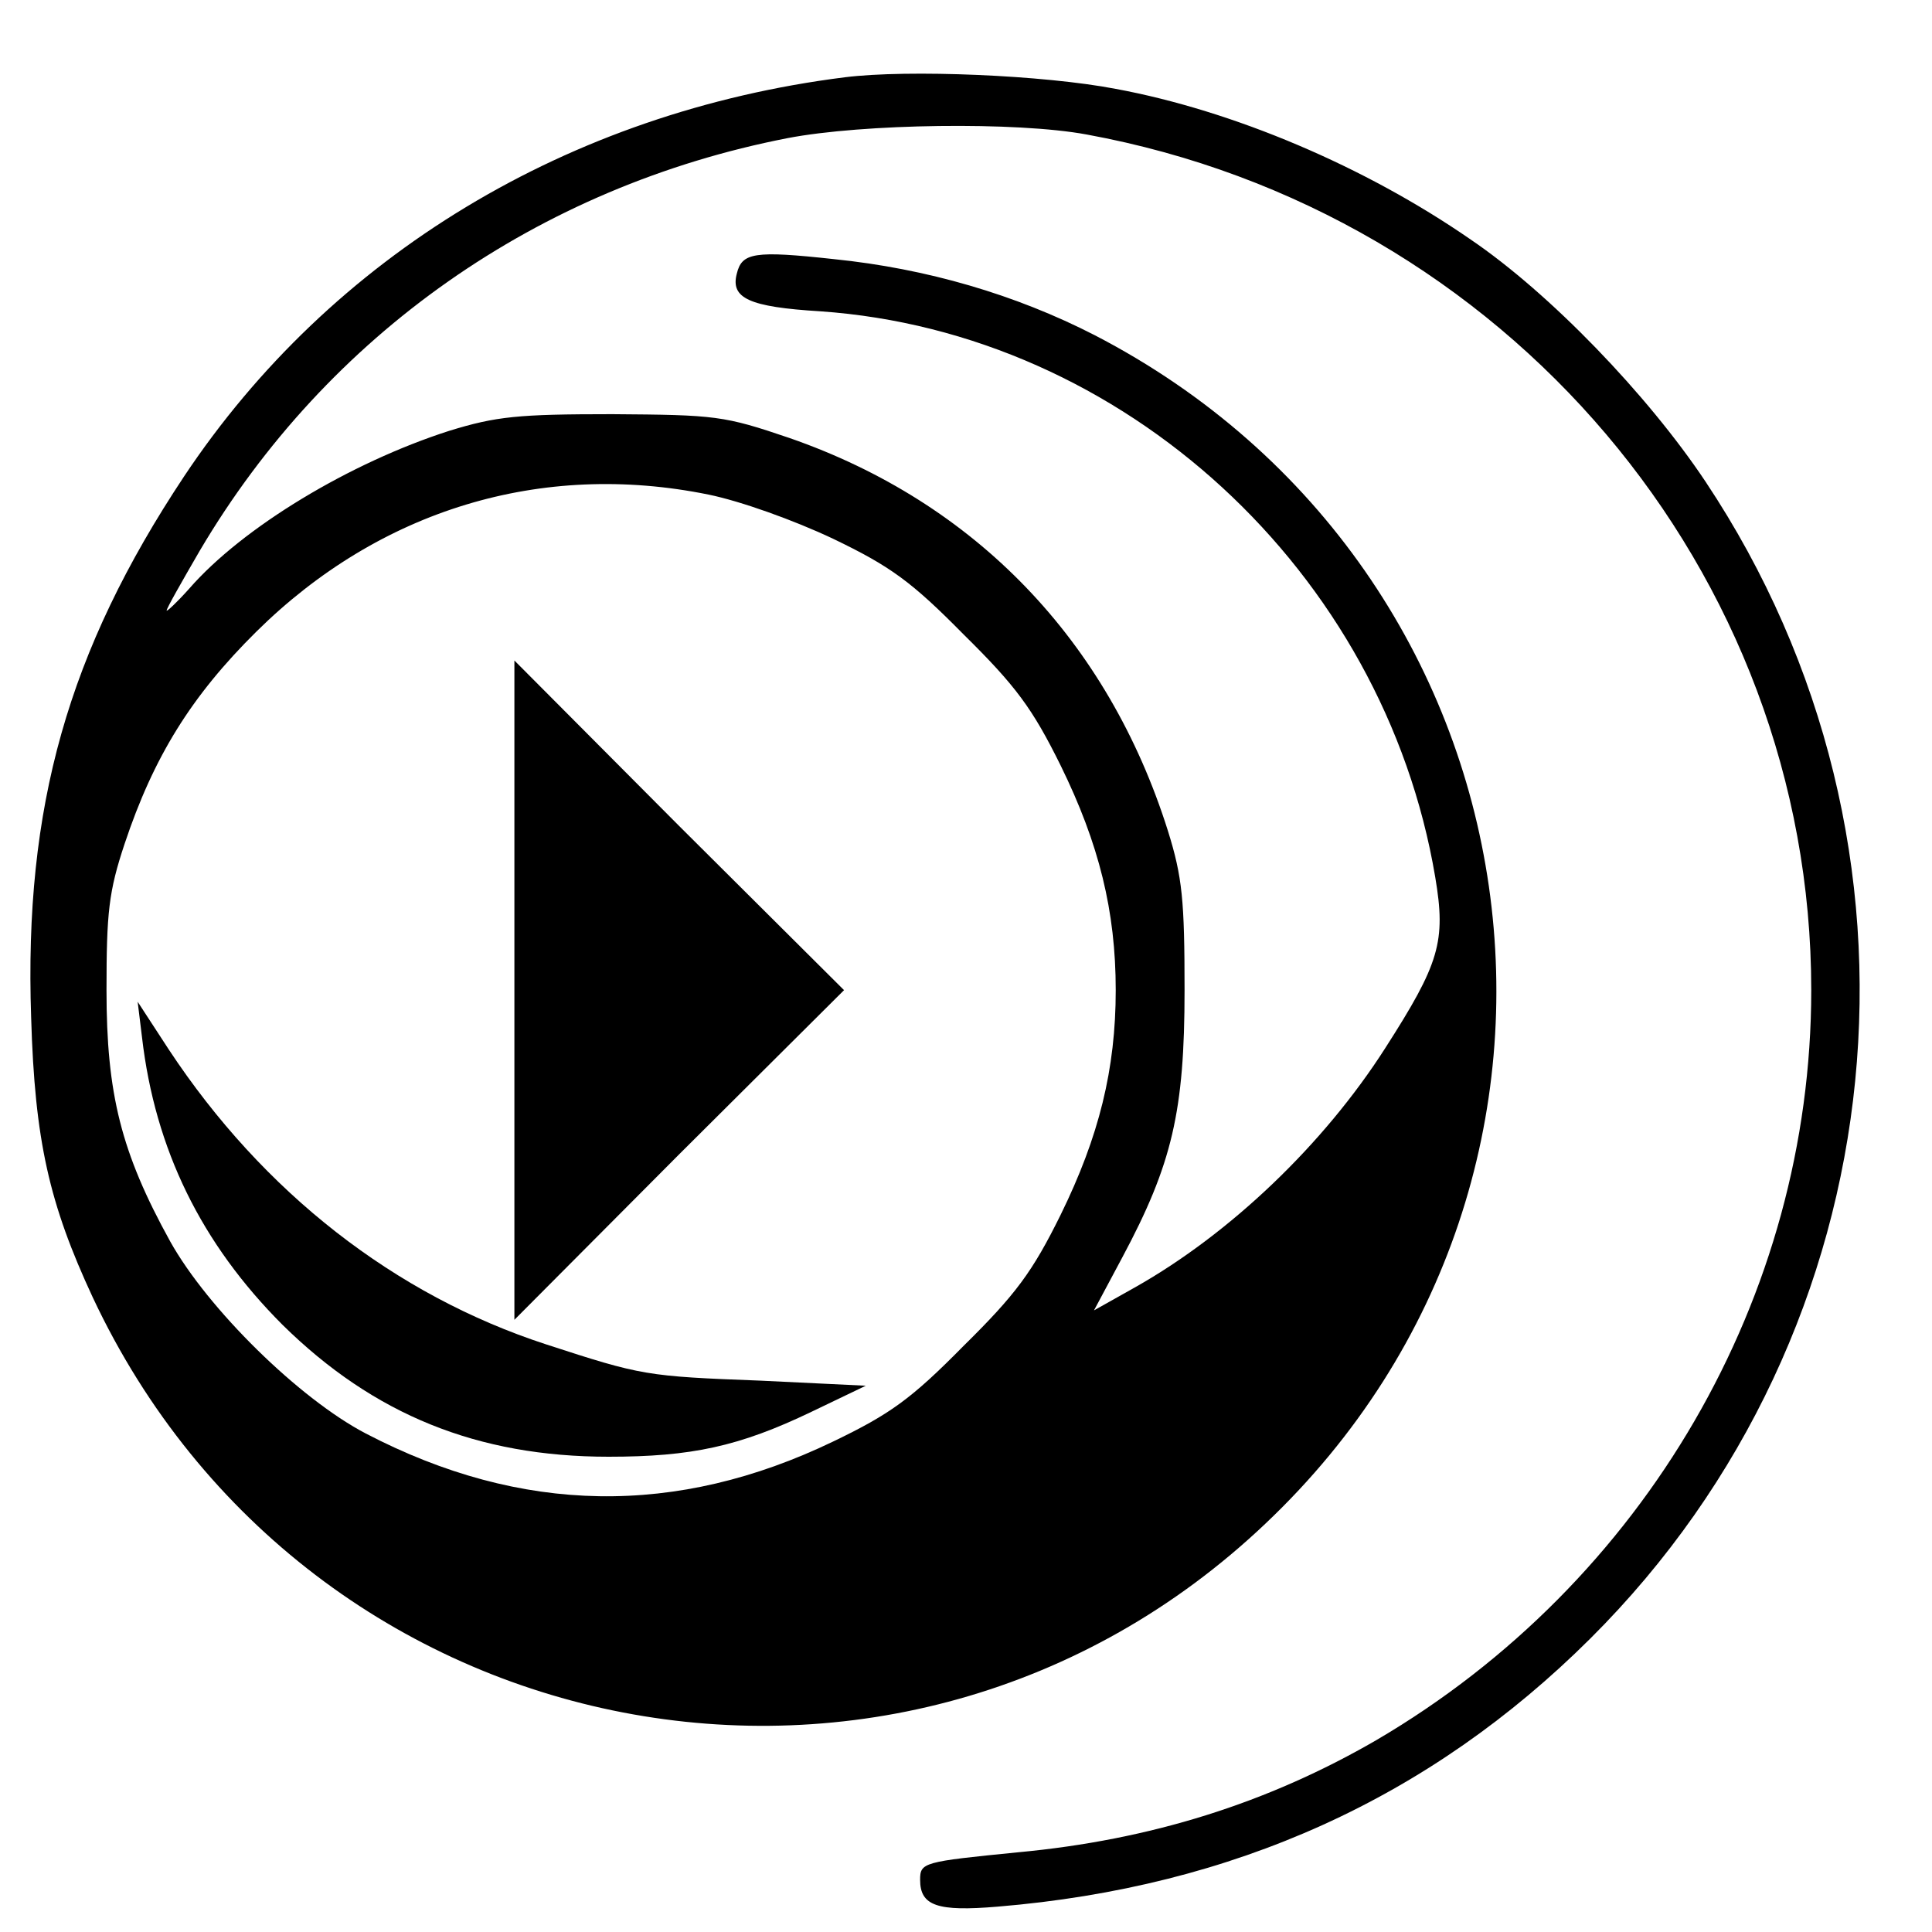 <?xml version="1.0" standalone="no"?>
<!DOCTYPE svg PUBLIC "-//W3C//DTD SVG 20010904//EN"
 "http://www.w3.org/TR/2001/REC-SVG-20010904/DTD/svg10.dtd">
<svg version="1.0" xmlns="http://www.w3.org/2000/svg"
 width="16pt" height="16pt" viewBox="0 0 16 16"
 preserveAspectRatio="xMidYMid meet">
<g transform="translate(0,16) scale(0.006,-0.006)"
fill="#000000" stroke="none">
<path d="M1166 2560 c-381 -48 -709 -246 -912 -551 -160 -241 -221 -456 -211
-747 5 -170 25 -257 85 -386 297 -633 1115 -791 1619 -312 510 483 390 1316
-236 1640 -109 56 -232 92 -360 105 -110 12 -127 9 -134 -20 -9 -34 17 -46
115 -52 419 -29 778 -359 849 -781 15 -89 6 -119 -69 -236 -85 -133 -214 -256
-345 -330 l-57 -32 39 73 c69 129 86 202 86 369 0 124 -3 156 -23 220 -83 263
-266 453 -522 542 -91 31 -102 32 -245 33 -130 0 -160 -3 -225 -23 -137 -44
-285 -133 -359 -218 -17 -19 -31 -32 -31 -30 0 3 21 40 46 83 176 298 467 502
811 569 104 20 316 23 413 5 578 -106 1000 -603 1000 -1181 0 -423 -230 -818
-600 -1035 -150 -87 -312 -138 -495 -155 -131 -13 -135 -14 -135 -38 0 -36 24
-44 107 -37 326 27 597 150 818 370 428 426 494 1094 159 1597 -80 120 -215
260 -324 334 -146 101 -328 178 -490 208 -99 19 -286 27 -374 16z m-188 -576
c44 -9 117 -35 172 -61 79 -38 108 -59 180 -132 72 -71 95 -102 134 -181 53
-108 76 -201 76 -310 0 -109 -23 -202 -76 -310 -39 -79 -62 -110 -134 -181
-72 -73 -101 -94 -180 -132 -216 -104 -430 -101 -645 11 -92 48 -218 172 -270
265 -68 123 -88 204 -88 347 0 107 3 136 25 202 40 120 92 204 182 293 170
168 393 236 624 189z"/>
<path d="M710 1300 l0 -455 227 228 228 227 -228 227 -227 228 0 -455z"/>
<path d="M196 1235 c18 -155 82 -285 194 -397 126 -124 269 -182 450 -182 114
0 180 14 280 62 l75 36 -145 7 c-158 6 -164 7 -296 50 -209 68 -391 210 -521
407 l-43 66 6 -49z"/>
</g>
</svg>
